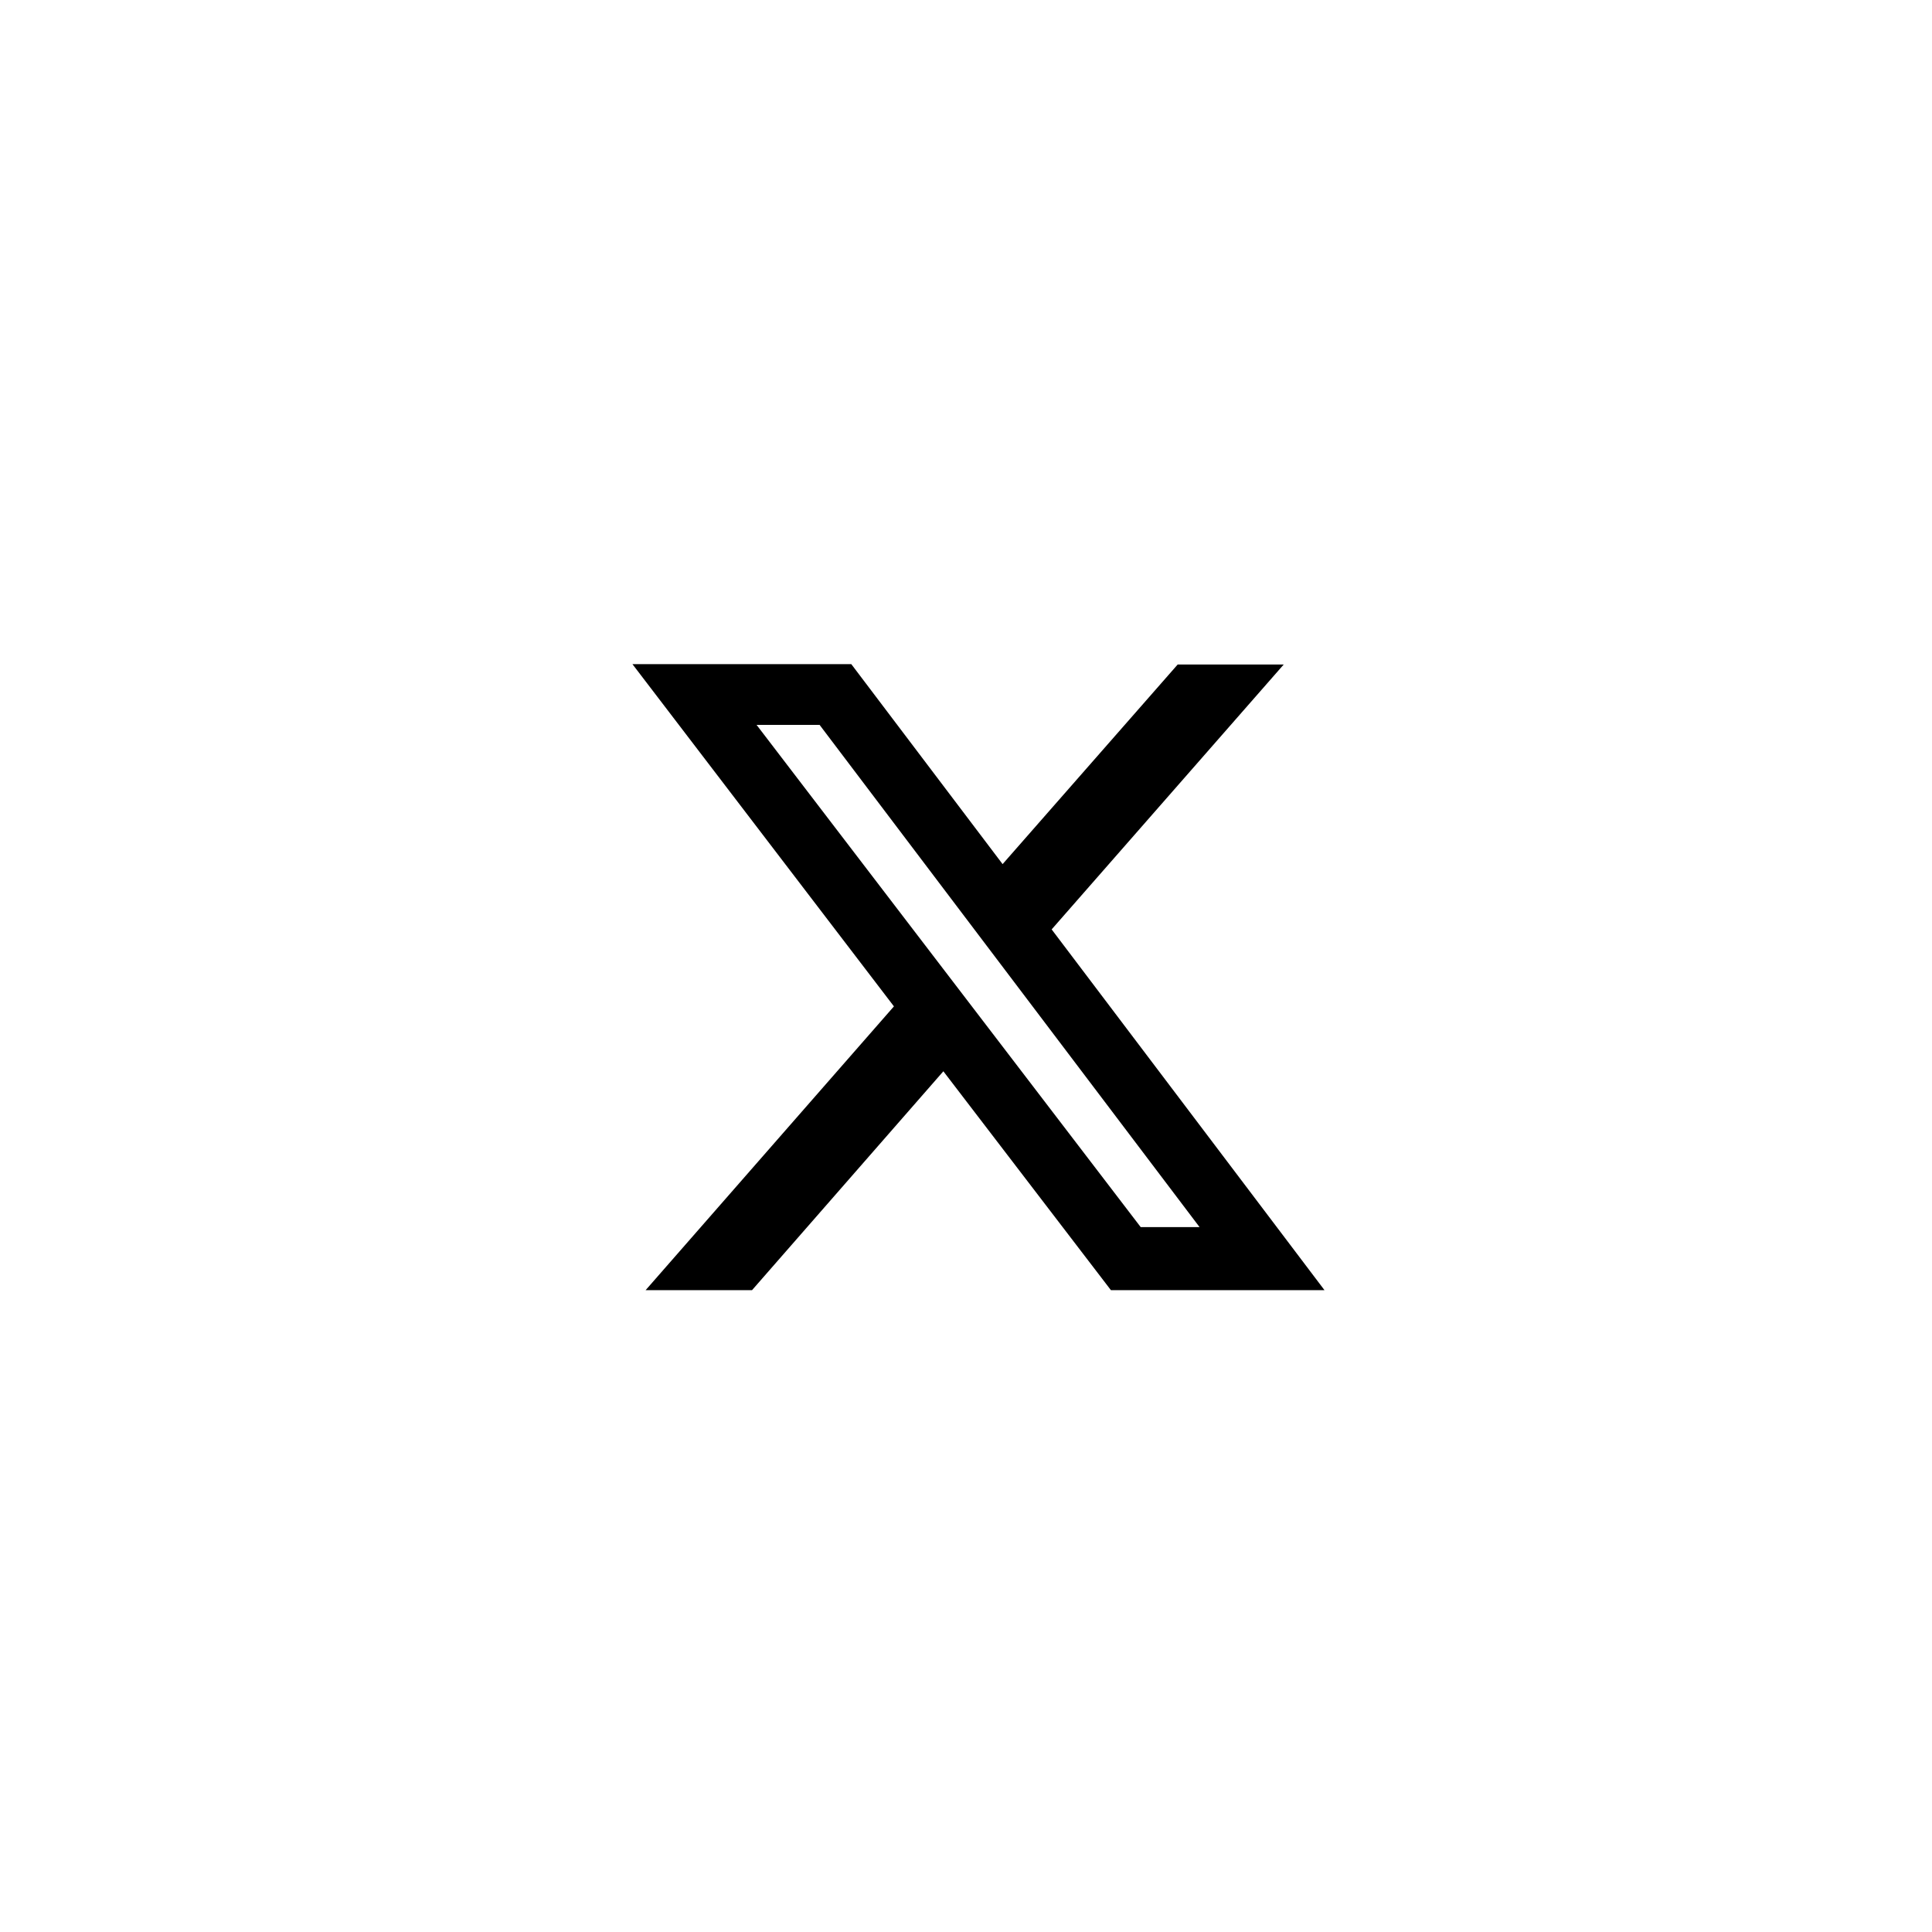 <?xml version="1.0" encoding="utf-8"?>
<!-- Generator: Adobe Illustrator 27.6.1, SVG Export Plug-In . SVG Version: 6.00 Build 0)  -->
<svg version="1.1" id="レイヤー_1" xmlns="http://www.w3.org/2000/svg" xmlns:xlink="http://www.w3.org/1999/xlink" x="0px"
	 y="0px" viewBox="0 0 512 512" style="enable-background:new 0 0 512 512;" xml:space="preserve">
<path d="M312.1,176.1h28.1l-61.5,70.2l72.3,95.6h-56.6l-44.4-58l-50.7,58h-28.2l65.8-75.2l-69.3-90.7h58l40.1,53L312.1,176.1z
	 M302.3,325.2h15.6L217.2,192.1h-16.7L302.3,325.2z"/>
</svg>
